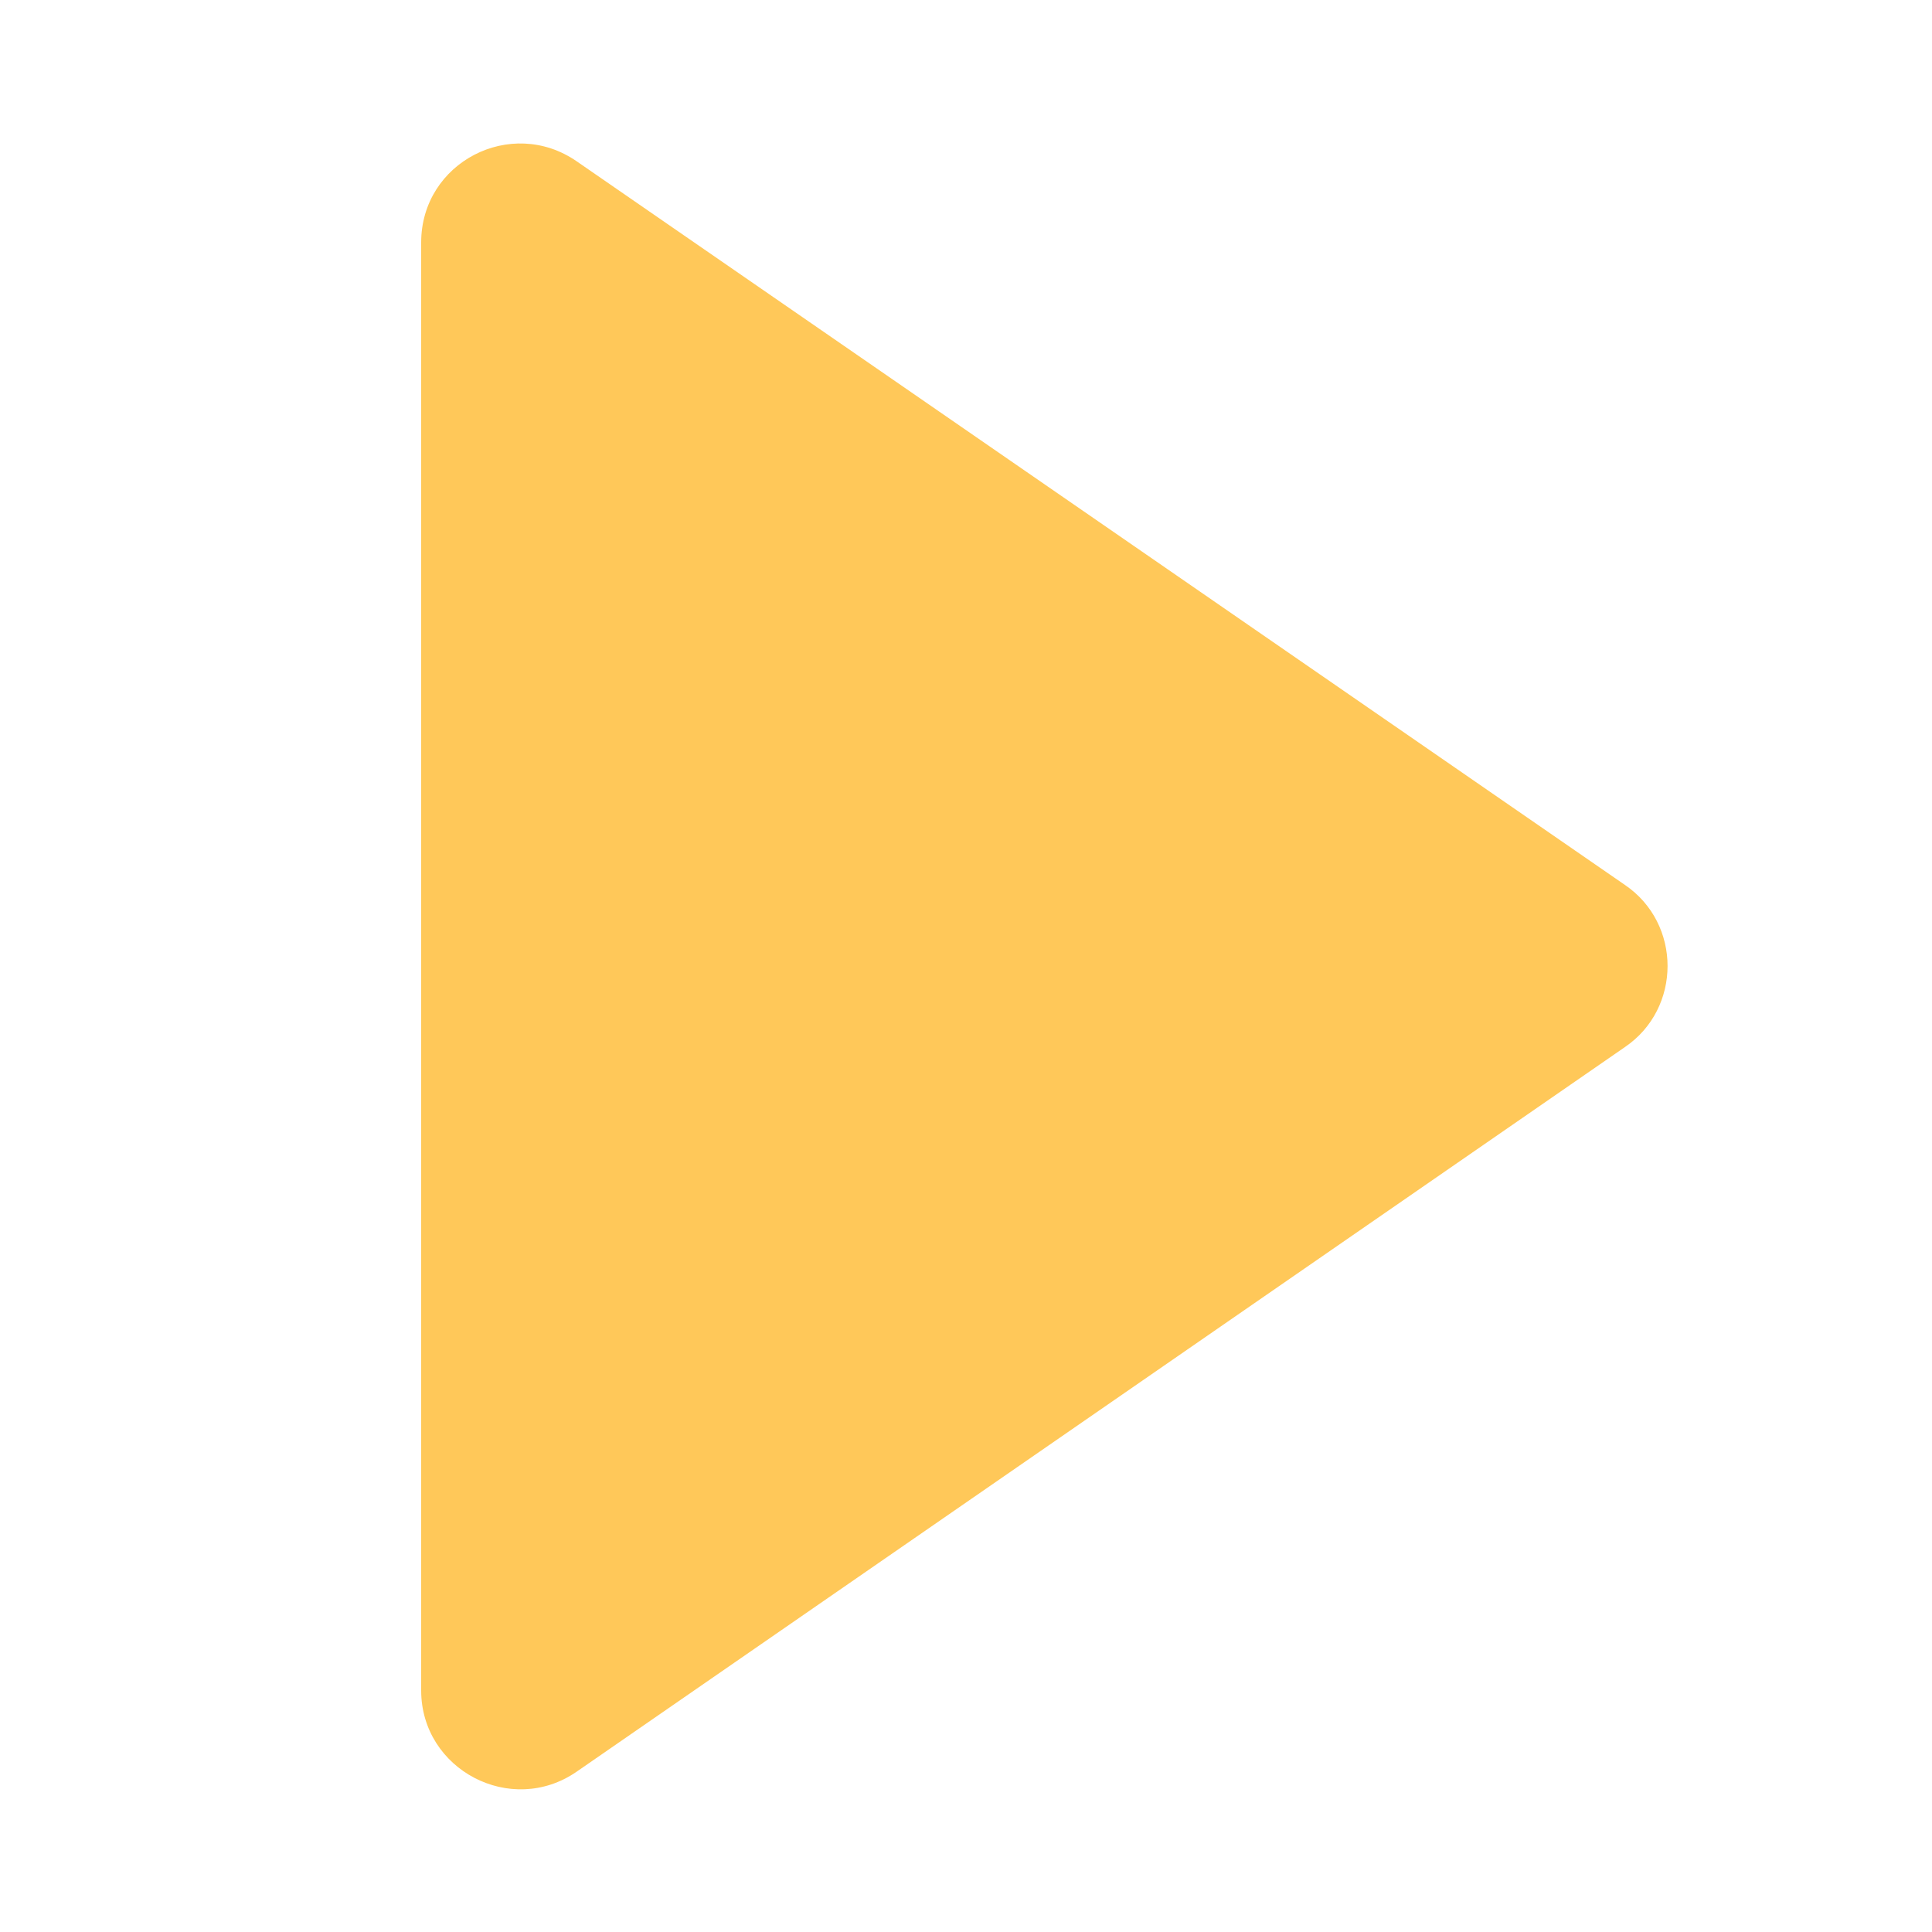 <?xml version="1.0" encoding="utf-8"?>
<!-- Generator: Adobe Illustrator 25.4.1, SVG Export Plug-In . SVG Version: 6.00 Build 0)  -->
<svg version="1.1" id="Layer_1" xmlns="http://www.w3.org/2000/svg" xmlns:xlink="http://www.w3.org/1999/xlink" x="0px" y="0px"
	 width="20px" height="20px" viewBox="0 0 20 20" style="enable-background:new 0 0 20 20;" xml:space="preserve">
<path style="fill:#FFC859;" d="M16.82,10.84L5.97,18.34c-0.68,0.47-1.61-0.02-1.61-0.84V2.51c0-0.83,0.93-1.31,1.61-0.84l10.85,7.49
	C17.41,9.56,17.41,10.44,16.82,10.84z"/>
</svg>
